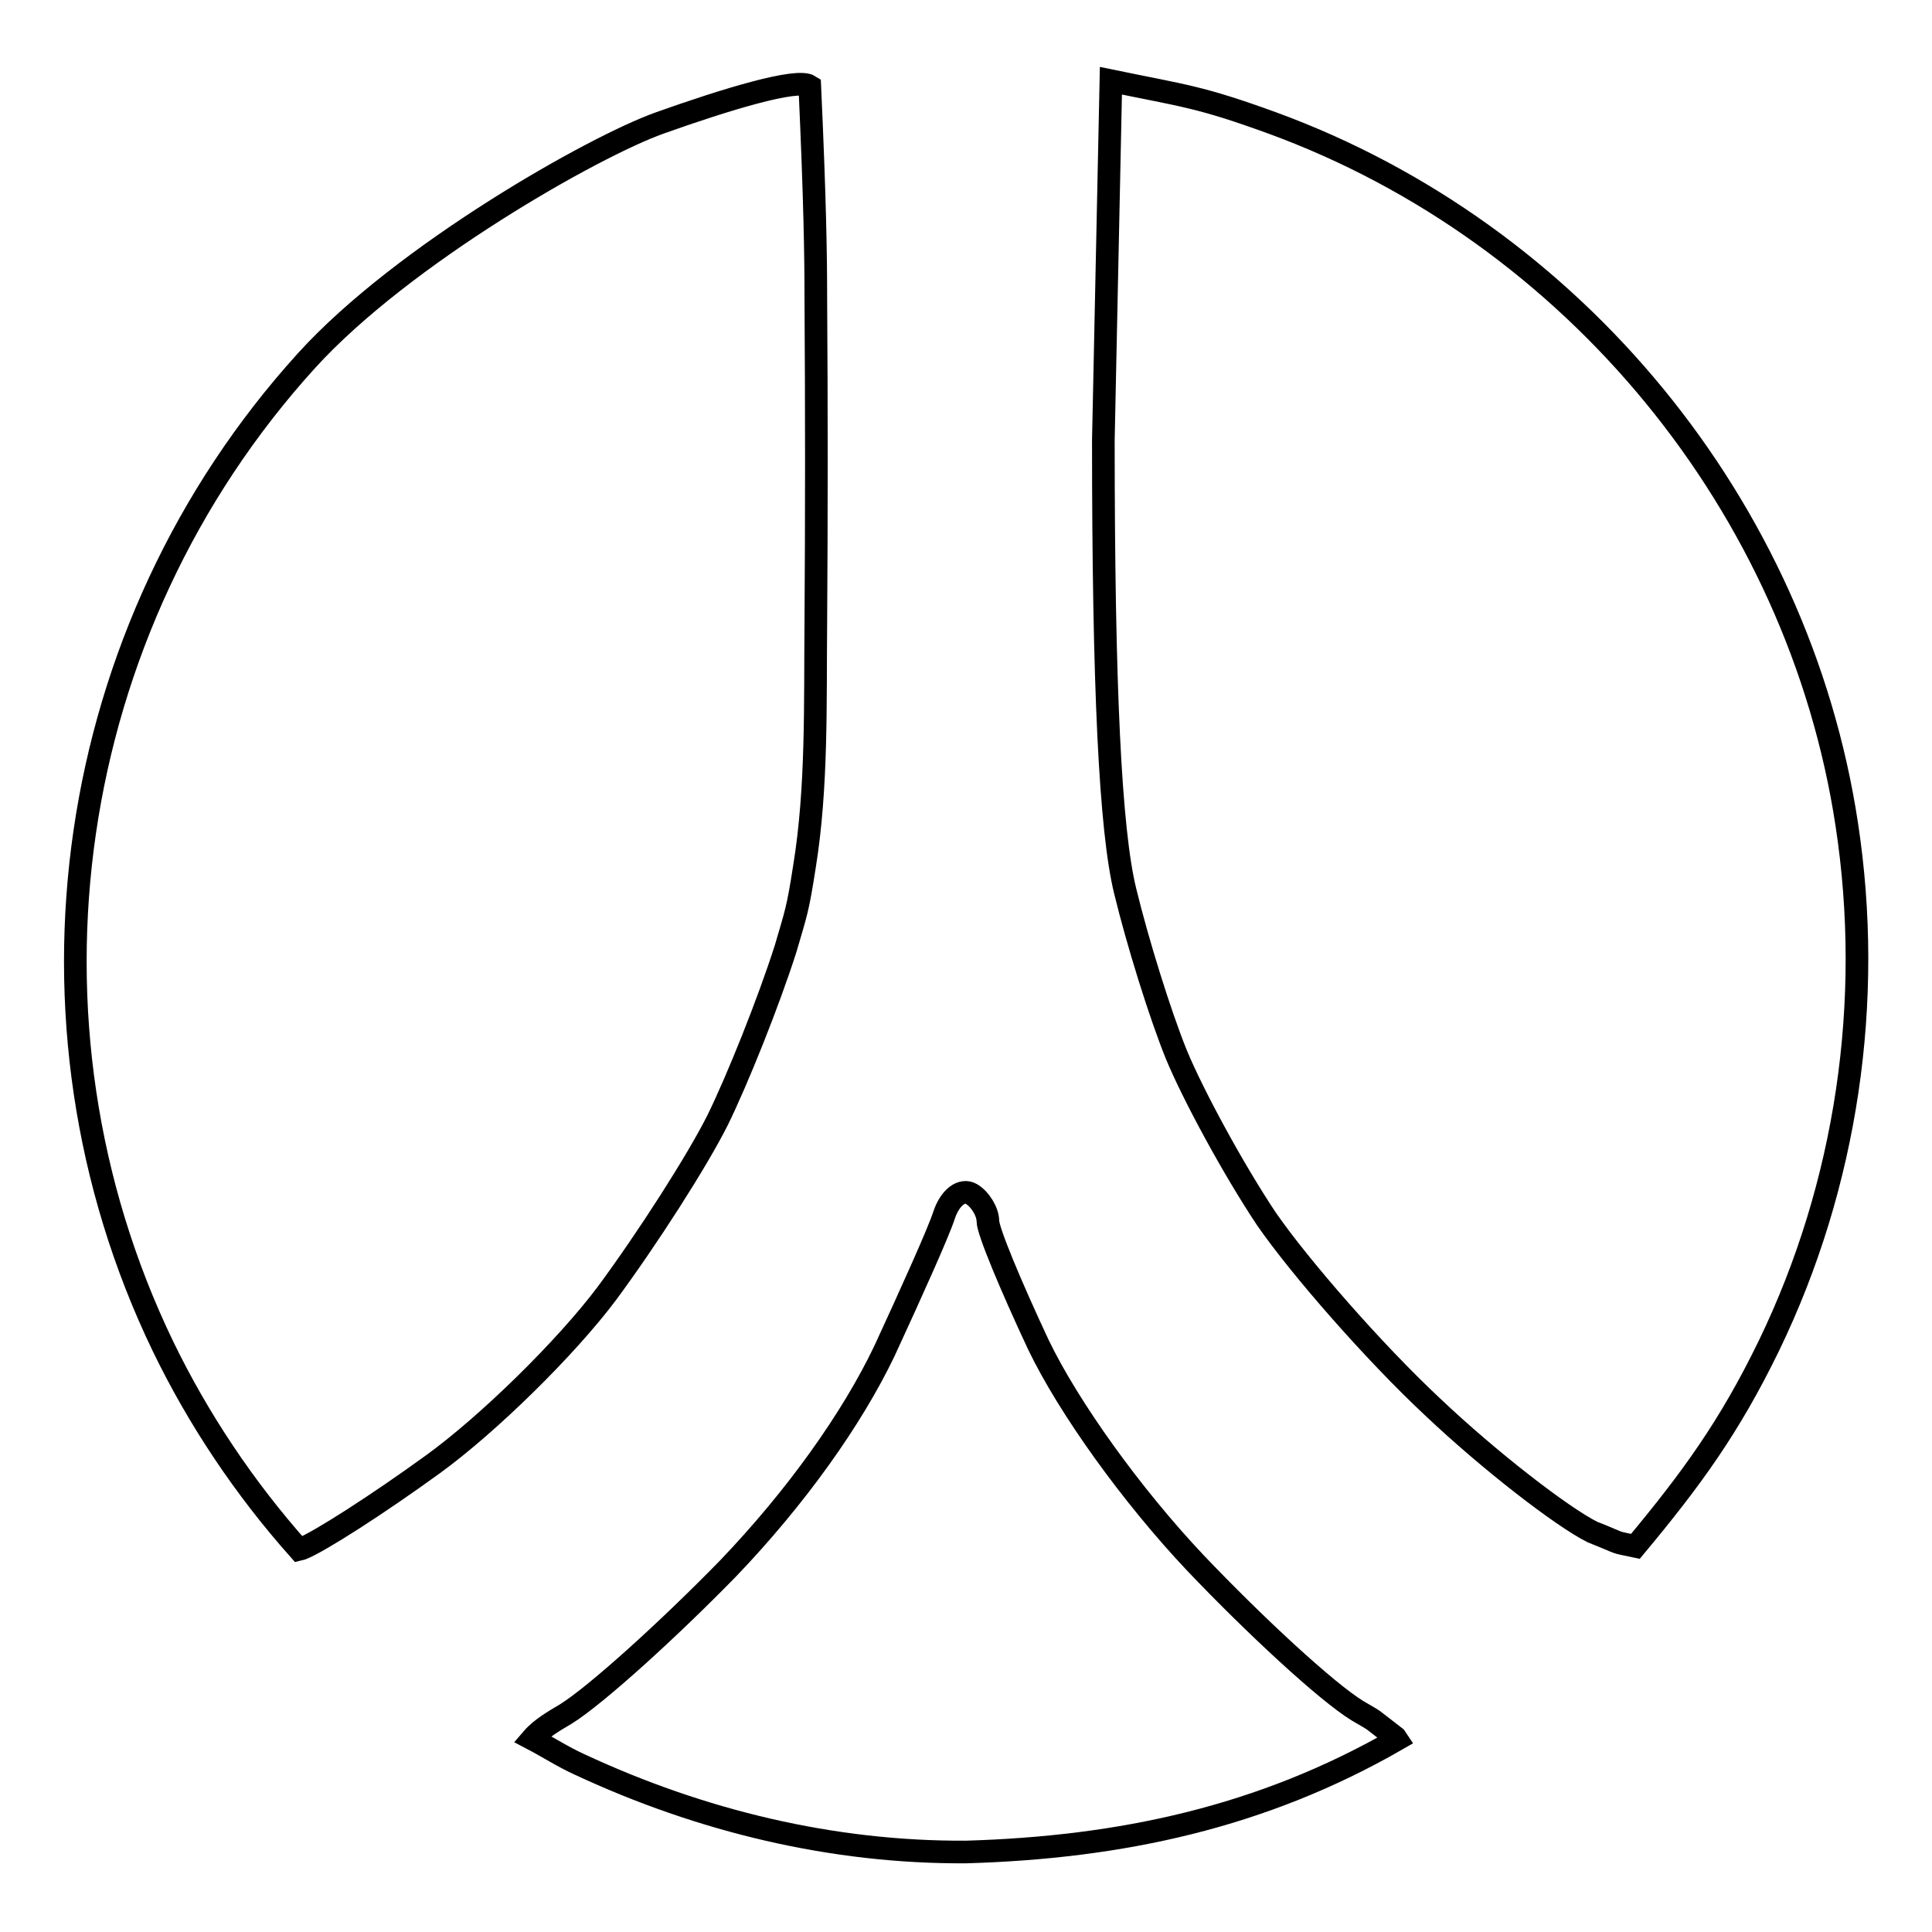 <?xml version="1.0" encoding="utf-8"?>
<!-- Svg Vector Icons : http://www.onlinewebfonts.com/icon -->
<!DOCTYPE svg PUBLIC "-//W3C//DTD SVG 1.1//EN" "http://www.w3.org/Graphics/SVG/1.1/DTD/svg11.dtd">
<svg version="1.1" xmlns="http://www.w3.org/2000/svg" xmlns:xlink="http://www.w3.org/1999/xlink" x="0px" y="0px" viewBox="0 0 256 256" enable-background="new 0 0 256 256" xml:space="preserve">
<g><g><path stroke-width="3" fill-opacity="0" stroke="#000000"  d="M128.7,158.2c1.2,0.7,2.2,2.4,2.2,3.6c0,1.3,3,8.5,6.7,16.4c4,8.3,12.3,19.9,20.8,28.9c7.8,8.2,17.4,17.1,21.5,19.6c2.9,1.7,1.2,0.6,5,3.5l0.2,0.3c-17.9,10.3-36.6,14.3-57.1,14.9c-17.7,0.1-35.1-4.1-51.2-11.6c-2.2-1-4.2-2.3-6.3-3.4c1.2-1.4,3-2.4,4.5-3.3c4-2.5,13.6-11.2,21.5-19.3c9-9.4,16.4-19.8,20.7-28.8c3.6-7.8,7.2-15.8,7.9-18C125.9,158.6,127.5,157.5,128.7,158.2L128.7,158.2z M147.2,10.7c9.7,2,11.8,2.1,21.4,5.6c39.9,14.6,69.7,50.8,76.1,92.9c3.6,23.5,0,47.8-10.3,69.1c-5.2,10.7-10.2,17.6-17.7,26.6c-3.3-0.7-1.4-0.2-5.7-1.9c-4-2-13.6-9.4-21.2-16.6c-7.7-7.2-17.5-18.4-22-24.9c-4.4-6.6-9.7-16.4-11.9-21.7c-2.2-5.4-5.2-15.1-6.8-21.7c-2-8.1-2.9-27.3-2.9-59.8L147.2,10.7z M107.3,11.4c0.7,15.4,0.8,22.7,0.8,28.1c0.1,14.4,0.1,28.8,0,43.1c-0.1,10.5,0.2,21.7-1.5,32.2c-0.9,5.8-1.1,6.1-2.5,10.9c-2.3,7.2-6.4,17.4-9,22.7c-2.7,5.4-9.3,15.7-14.7,23c-5.4,7.2-15.7,17.3-23,22.6c-7.3,5.3-15.1,10.3-17.4,11.2l-0.4,0.1c-7.2-8.1-13.3-17.2-18-26.9C0.8,135.3,8.4,83.3,40.6,47.8c12.8-14.1,38.1-28.4,46.8-31.5C96.1,13.2,105.6,10.3,107.3,11.4L107.3,11.4z"/></g></g>
</svg>